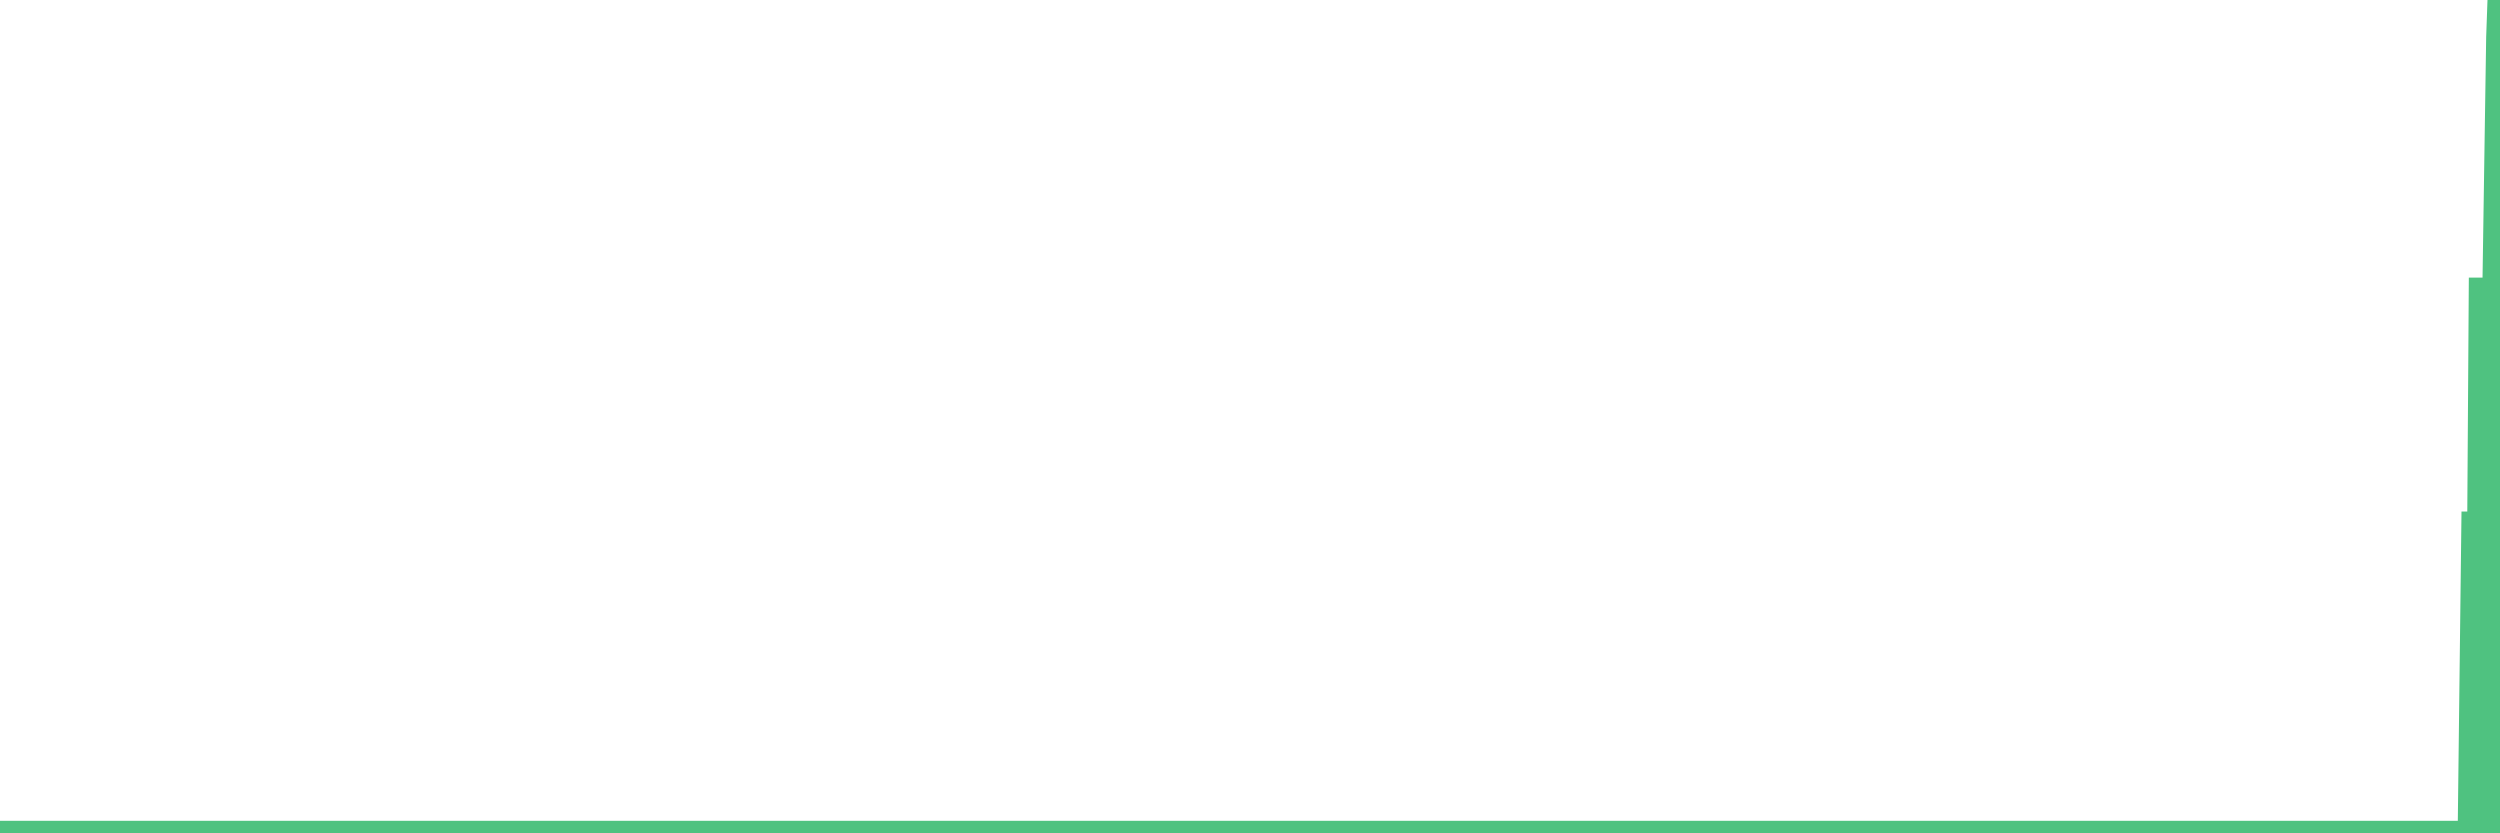 <?xml version="1.0"?><svg width="150px" height="50px" xmlns="http://www.w3.org/2000/svg" xmlns:xlink="http://www.w3.org/1999/xlink"> <polyline fill="none" stroke="#4fc280" stroke-width="1.5px" stroke-linecap="round" stroke-miterlimit="5" points="0.00,50.00 0.22,50.00 0.45,50.00 0.67,50.00 0.89,50.00 1.12,50.00 1.34,50.00 1.56,50.00 1.79,50.00 1.94,50.00 2.16,50.00 2.38,50.00 2.61,50.00 2.83,50.00 3.05,50.00 3.28,50.00 3.50,50.00 3.65,50.00 3.87,50.00 4.09,50.00 4.32,50.00 4.54,50.00 4.76,50.00 4.99,50.00 5.21,50.00 5.36,50.00 5.58,50.00 5.81,50.00 6.03,50.00 6.25,50.00 6.48,50.00 6.70,50.00 6.92,50.00 7.07,50.00 7.30,50.00 7.52,50.00 7.74,50.00 7.97,50.00 8.19,50.00 8.41,50.00 8.64,50.00 8.78,50.00 9.01,50.00 9.23,50.00 9.45,50.00 9.68,50.00 9.90,50.00 10.12,50.00 10.35,50.00 10.50,50.00 10.72,50.00 10.94,50.00 11.17,50.00 11.39,50.00 11.61,50.00 11.84,50.00 12.06,50.00 12.21,50.00 12.43,50.00 12.66,50.00 12.88,50.00 13.10,50.00 13.32,50.00 13.55,50.00 13.77,50.00 13.92,50.00 14.14,50.00 14.37,50.00 14.59,50.00 14.81,50.00 15.04,50.00 15.26,50.00 15.48,50.00 15.63,50.00 15.86,50.00 16.08,50.00 16.30,50.00 16.53,50.00 16.75,50.00 16.97,50.00 17.20,50.00 17.42,50.00 17.57,50.00 17.79,50.00 18.01,50.00 18.24,50.00 18.46,50.00 18.68,50.00 18.91,50.00 19.13,50.00 19.28,50.00 19.50,50.00 19.73,50.00 19.95,50.00 20.17,50.00 20.40,50.00 20.62,50.00 20.84,50.00 20.99,50.00 21.22,50.00 21.44,50.00 21.66,50.00 21.89,50.00 22.11,50.00 22.33,50.00 22.56,50.00 22.70,50.00 22.93,50.00 23.15,50.00 23.37,50.00 23.60,50.00 23.82,50.00 24.04,50.00 24.27,50.00 24.42,50.00 24.64,50.00 24.86,50.00 25.09,50.00 25.31,50.00 25.53,50.00 25.76,50.00 25.98,50.00 26.13,50.00 26.35,50.00 26.58,50.00 26.80,50.00 27.02,50.00 27.25,50.00 27.47,50.00 27.69,50.00 27.84,50.00 28.06,50.00 28.29,50.00 28.51,50.00 28.73,50.00 28.96,50.00 29.18,50.00 29.40,50.00 29.55,50.00 29.78,50.00 30.00,50.00 30.22,50.00 30.45,50.00 30.67,50.00 30.89,50.00 31.12,50.00 31.27,50.00 31.49,50.00 31.71,50.00 31.94,50.00 32.16,50.00 32.38,50.00 32.61,50.00 32.83,50.00 33.05,50.00 33.20,50.00 33.42,50.00 33.65,50.00 33.87,50.00 34.09,50.00 34.32,50.00 34.54,50.00 34.76,50.00 34.91,50.00 35.14,50.00 35.36,50.00 35.58,50.00 35.81,50.00 36.03,50.00 36.25,50.00 36.48,50.00 36.63,50.00 36.85,50.00 37.07,50.00 37.30,50.00 37.52,50.00 37.74,50.00 37.97,50.00 38.19,50.00 38.34,50.00 38.56,50.00 38.78,50.00 39.01,50.00 39.23,50.00 39.45,50.00 39.68,50.00 39.90,50.00 40.05,50.00 40.27,50.00 40.50,50.00 40.72,50.00 40.94,50.00 41.17,50.00 41.39,50.00 41.61,50.00 41.76,50.00 41.98,50.00 42.21,50.00 42.43,50.00 42.65,50.00 42.88,50.00 43.10,50.00 43.32,50.00 43.47,50.00 43.70,50.00 43.92,50.00 44.14,50.00 44.37,50.00 44.59,50.00 44.81,50.00 45.04,50.00 45.19,50.00 45.41,50.00 45.63,50.00 45.86,50.00 46.08,50.00 46.30,50.00 46.53,50.00 46.75,50.00 46.90,50.00 47.12,50.00 47.34,50.00 47.57,50.00 47.79,50.00 48.01,50.00 48.24,50.00 48.46,50.00 48.68,50.00 48.83,50.00 49.06,50.00 49.28,50.00 49.50,50.00 49.73,50.00 49.95,50.00 50.17,50.00 50.40,50.00 50.55,50.00 50.77,50.00 50.99,50.00 51.22,50.00 51.44,50.00 51.66,50.00 51.89,50.00 52.11,50.00 52.26,50.00 52.48,50.00 52.70,50.00 52.93,50.00 53.15,50.00 53.37,50.00 53.60,50.00 53.82,50.00 53.97,50.00 54.19,50.00 54.42,50.00 54.64,50.00 54.86,50.00 55.09,50.00 55.31,50.00 55.53,50.00 55.68,50.00 55.91,50.00 56.13,50.00 56.35,50.00 56.58,50.00 56.80,50.00 57.02,50.00 57.25,50.00 57.39,50.00 57.62,50.00 57.84,50.00 58.06,50.00 58.29,50.00 58.51,50.00 58.73,50.00 58.96,50.00 59.11,50.00 59.33,50.00 59.55,50.00 59.78,50.00 60.00,50.00 60.22,50.00 60.45,50.00 60.67,50.00 60.82,50.00 61.04,50.00 61.27,50.00 61.49,50.00 61.71,50.00 61.94,50.00 62.16,50.00 62.38,50.00 62.53,50.00 62.75,50.00 62.98,50.00 63.20,50.00 63.42,50.00 63.65,50.00 63.87,50.00 64.09,50.00 64.24,50.00 64.47,50.00 64.69,50.00 64.91,50.00 65.14,50.00 65.36,50.00 65.58,50.00 65.81,50.00 66.03,50.00 66.18,50.00 66.40,50.00 66.62,50.00 66.85,50.00 67.07,50.00 67.29,50.00 67.52,50.00 67.74,50.00 67.89,50.00 68.11,50.00 68.34,50.00 68.56,50.00 68.78,50.00 69.01,50.00 69.23,50.00 69.45,50.00 69.60,50.00 69.83,50.00 70.05,50.00 70.27,50.00 70.50,50.00 70.72,50.00 70.94,50.00 71.17,50.00 71.31,50.00 71.54,50.00 71.76,50.00 71.98,50.00 72.21,50.00 72.43,50.00 72.65,50.00 72.88,50.00 73.03,50.00 73.25,50.00 73.47,50.00 73.70,50.00 73.92,50.00 74.14,50.00 74.37,50.00 74.59,50.00 74.74,50.00 74.96,50.00 75.19,50.00 75.41,50.00 75.63,50.00 75.86,50.00 76.08,50.00 76.30,50.00 76.45,50.00 76.67,50.00 76.90,50.00 77.12,50.00 77.34,50.00 77.57,50.00 77.79,50.00 78.01,50.00 78.16,50.00 78.39,50.00 78.61,50.00 78.83,50.00 79.06,50.00 79.28,50.00 79.50,50.00 79.73,50.00 79.88,50.00 80.10,50.00 80.32,50.00 80.55,50.00 80.77,50.00 80.99,50.00 81.22,50.00 81.44,50.00 81.66,50.00 81.81,50.00 82.03,50.00 82.26,50.00 82.48,50.00 82.70,50.00 82.93,50.00 83.15,50.00 83.37,50.00 83.52,50.00 83.75,50.00 83.97,50.00 84.19,50.00 84.42,50.00 84.64,50.00 84.86,50.00 85.09,50.00 85.24,50.00 85.46,50.00 85.68,50.00 85.91,50.00 86.13,50.00 86.35,50.00 86.58,50.00 86.80,50.00 86.95,50.00 87.17,50.00 87.39,50.00 87.62,50.00 87.84,50.00 88.06,50.00 88.29,50.00 88.51,50.00 88.66,50.00 88.88,50.00 89.11,50.00 89.33,50.00 89.55,50.00 89.78,50.00 90.00,50.00 90.22,50.00 90.37,50.00 90.59,50.00 90.82,50.00 91.04,50.00 91.26,50.00 91.49,50.00 91.71,50.00 91.93,50.00 92.08,50.00 92.31,50.00 92.53,50.00 92.75,50.00 92.98,50.00 93.20,50.00 93.42,50.00 93.65,50.00 93.80,50.00 94.02,50.00 94.24,50.00 94.47,50.00 94.69,50.00 94.91,50.00 95.14,50.00 95.36,50.00 95.51,50.00 95.73,50.00 95.95,50.00 96.18,50.00 96.40,50.00 96.62,50.00 96.85,50.00 97.07,50.00 97.29,50.00 97.44,50.00 97.67,50.00 97.89,50.00 98.11,50.00 98.34,50.00 98.56,50.00 98.78,50.00 99.01,50.00 99.16,50.00 99.38,50.00 99.60,50.00 99.83,50.00 100.05,50.00 100.27,50.00 100.50,50.00 100.72,50.00 100.87,50.00 101.09,50.00 101.31,50.00 101.54,50.00 101.76,50.00 101.98,50.00 102.21,50.00 102.43,50.00 102.58,50.00 102.80,50.00 103.03,50.00 103.25,50.00 103.47,50.00 103.70,50.00 103.92,50.00 104.14,50.00 104.29,50.00 104.52,50.00 104.74,50.00 104.96,50.00 105.19,50.00 105.41,50.00 105.63,50.00 105.86,50.00 106.00,50.00 106.23,50.00 106.45,50.00 106.67,50.00 106.90,50.00 107.12,50.00 107.34,50.00 107.57,50.00 107.72,50.00 107.94,50.00 108.16,50.00 108.39,50.00 108.61,50.00 108.83,50.00 109.06,50.00 109.28,50.00 109.43,50.00 109.65,50.00 109.88,50.00 110.10,50.00 110.32,50.00 110.55,50.00 110.77,50.00 110.99,50.00 111.14,50.00 111.36,50.00 111.59,50.00 111.81,50.00 112.03,50.00 112.26,50.00 112.48,50.00 112.70,50.00 112.93,50.00 113.08,50.00 113.30,50.00 113.52,50.00 113.75,50.00 113.97,50.00 114.19,50.00 114.42,50.00 114.64,50.00 114.79,50.00 115.01,50.00 115.23,50.00 115.46,50.00 115.68,50.00 115.90,50.00 116.13,50.00 116.35,50.00 116.50,50.00 116.72,50.00 116.95,50.00 117.17,50.00 117.39,50.00 117.62,50.00 117.84,50.00 118.06,50.00 118.21,50.00 118.44,50.00 118.66,50.00 118.88,50.00 119.11,50.00 119.33,50.00 119.55,50.00 119.78,50.00 119.92,50.00 120.15,50.00 120.37,50.00 120.59,50.00 120.82,50.00 121.04,50.00 121.26,50.00 121.49,50.00 121.64,50.00 121.86,50.00 122.08,50.00 122.31,50.00 122.53,50.00 122.75,50.00 122.98,50.00 123.20,50.00 123.35,50.00 123.57,50.00 123.80,50.00 124.02,50.00 124.24,50.00 124.47,50.00 124.69,50.00 124.91,50.00 125.06,50.00 125.28,50.00 125.51,50.00 125.73,50.00 125.95,50.00 126.18,50.00 126.40,50.00 126.62,50.00 126.77,50.00 127.00,50.00 127.22,50.00 127.44,50.00 127.67,50.00 127.89,50.00 128.11,50.00 128.34,50.00 128.49,50.00 128.71,50.00 128.93,50.00 129.16,50.00 129.38,50.00 129.60,50.00 129.83,50.00 130.05,50.00 130.27,50.00 130.42,50.00 130.64,50.00 130.87,50.00 131.09,50.00 131.31,50.00 131.54,50.00 131.76,50.00 131.98,50.00 132.13,50.00 132.36,50.00 132.58,50.00 132.80,50.00 133.03,50.00 133.25,50.00 133.47,50.00 133.70,50.00 133.85,50.00 134.07,50.00 134.29,50.00 134.52,50.00 134.74,50.00 134.96,50.00 135.19,50.00 135.41,50.00 135.56,50.00 135.78,50.00 136.00,50.00 136.23,50.00 136.45,50.00 136.67,50.00 136.90,50.00 137.12,50.00 137.27,50.00 137.49,50.00 137.72,50.00 137.94,50.00 138.16,50.00 138.39,50.00 138.61,50.00 138.83,50.00 138.98,50.00 139.21,50.00 139.43,50.00 139.65,50.00 139.88,50.00 140.10,50.00 140.32,50.00 140.54,50.00 140.69,50.00 140.92,50.00 141.14,50.00 141.36,50.00 141.59,50.00 141.81,50.00 142.03,50.00 142.26,50.00 142.41,50.00 142.63,50.00 142.85,50.00 143.08,50.00 143.30,50.00 143.52,50.00 143.75,50.00 143.97,50.00 144.12,50.00 144.34,50.00 144.56,50.00 144.79,50.00 145.01,50.00 145.23,50.00 145.46,50.00 145.68,50.00 145.90,50.00 146.05,50.00 146.28,50.00 146.50,50.00 146.72,50.00 146.95,50.00 147.17,50.00 147.39,50.00 147.62,50.00 147.77,50.00 147.99,50.00 148.21,50.00 148.44,30.70 148.66,50.00 148.88,16.66 149.11,50.00 149.33,50.00 149.48,50.00 149.70,16.81 149.92,2.24 150.00,0.00 "/></svg>